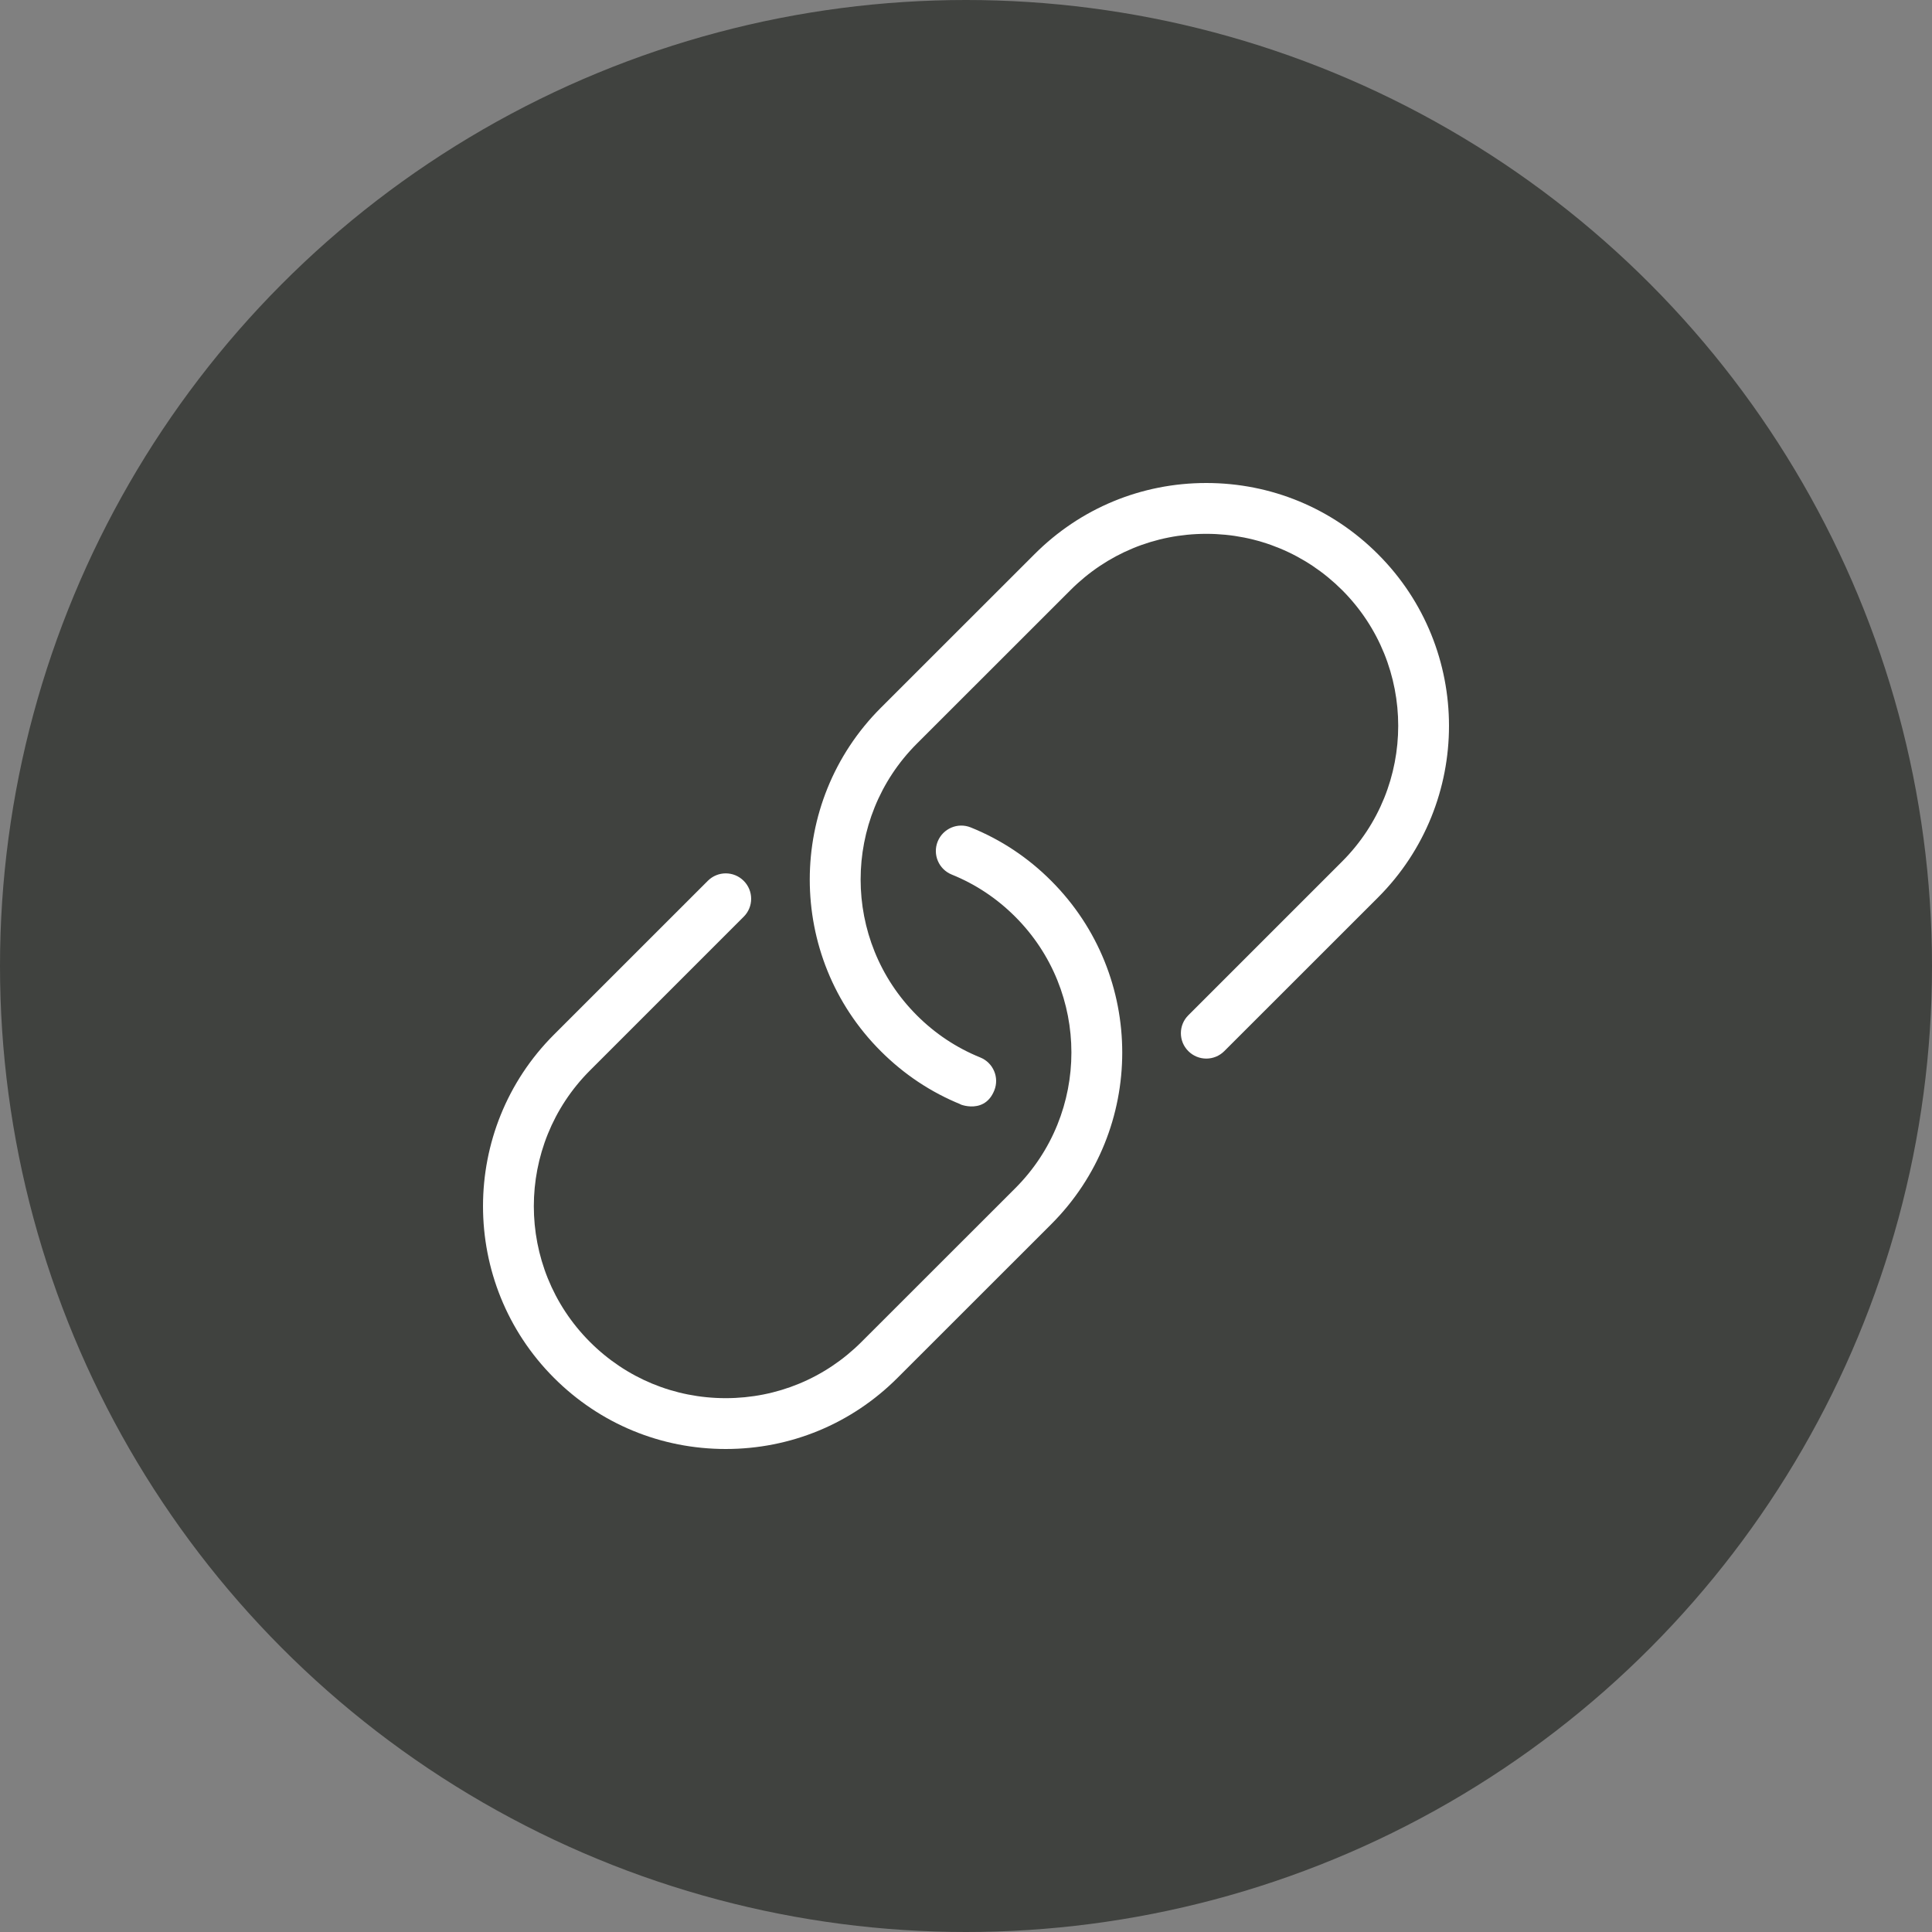 <svg xmlns="http://www.w3.org/2000/svg" width="48" height="48" viewBox="0 0 48 48">
  <rect x="0" y="0" width="48" height="48" fill="#808080" stroke="none"/>
  <g fill="none" fill-rule="evenodd">
    <circle cx="24" cy="24" r="24" fill="#40423F" fill-rule="nonzero"/>
    <path fill="#FFF" fill-rule="nonzero" d="M22.237,10.297 L18.417,14.115 C18.17,14.362 17.771,14.362 17.524,14.115 C17.277,13.87 17.277,13.469 17.524,13.224 L21.344,9.404 C23.203,7.545 23.203,4.519 21.344,2.66 C20.442,1.76 19.246,1.263 17.97,1.263 C16.695,1.263 15.499,1.758 14.597,2.66 L10.777,6.478 C8.917,8.338 8.917,11.363 10.777,13.224 C11.232,13.68 11.764,14.033 12.354,14.272 C12.677,14.403 12.834,14.77 12.702,15.094 C12.432,15.762 11.685,15.363 11.88,15.442 C11.131,15.14 10.459,14.692 9.883,14.116 C7.53,11.767 7.53,7.939 9.883,5.586 L13.703,1.768 C14.842,0.628 16.358,0 17.969,0 C19.58,0 21.096,0.627 22.235,1.768 C24.588,4.119 24.588,7.945 22.237,10.297 M12.12,8.558 C11.796,8.426 11.429,8.583 11.297,8.906 C11.166,9.23 11.323,9.597 11.645,9.728 C12.237,9.967 12.767,10.32 13.223,10.776 C15.084,12.637 15.084,15.662 13.223,17.522 L9.403,21.34 C8.503,22.24 7.305,22.737 6.031,22.737 C4.757,22.737 3.559,22.242 2.657,21.34 C0.798,19.481 0.798,16.455 2.657,14.596 L6.477,10.776 C6.724,10.531 6.724,10.13 6.477,9.884 C6.23,9.637 5.832,9.637 5.585,9.884 L1.765,13.703 C-0.588,16.053 -0.588,19.881 1.765,22.234 C2.904,23.373 4.42,24 6.031,24 C7.642,24 9.158,23.373 10.297,22.234 L14.117,18.416 C16.47,16.064 16.47,12.237 14.117,9.884 C13.541,9.306 12.87,8.861 12.12,8.558" transform="translate(12 12)"/>
  </g>
</svg>
